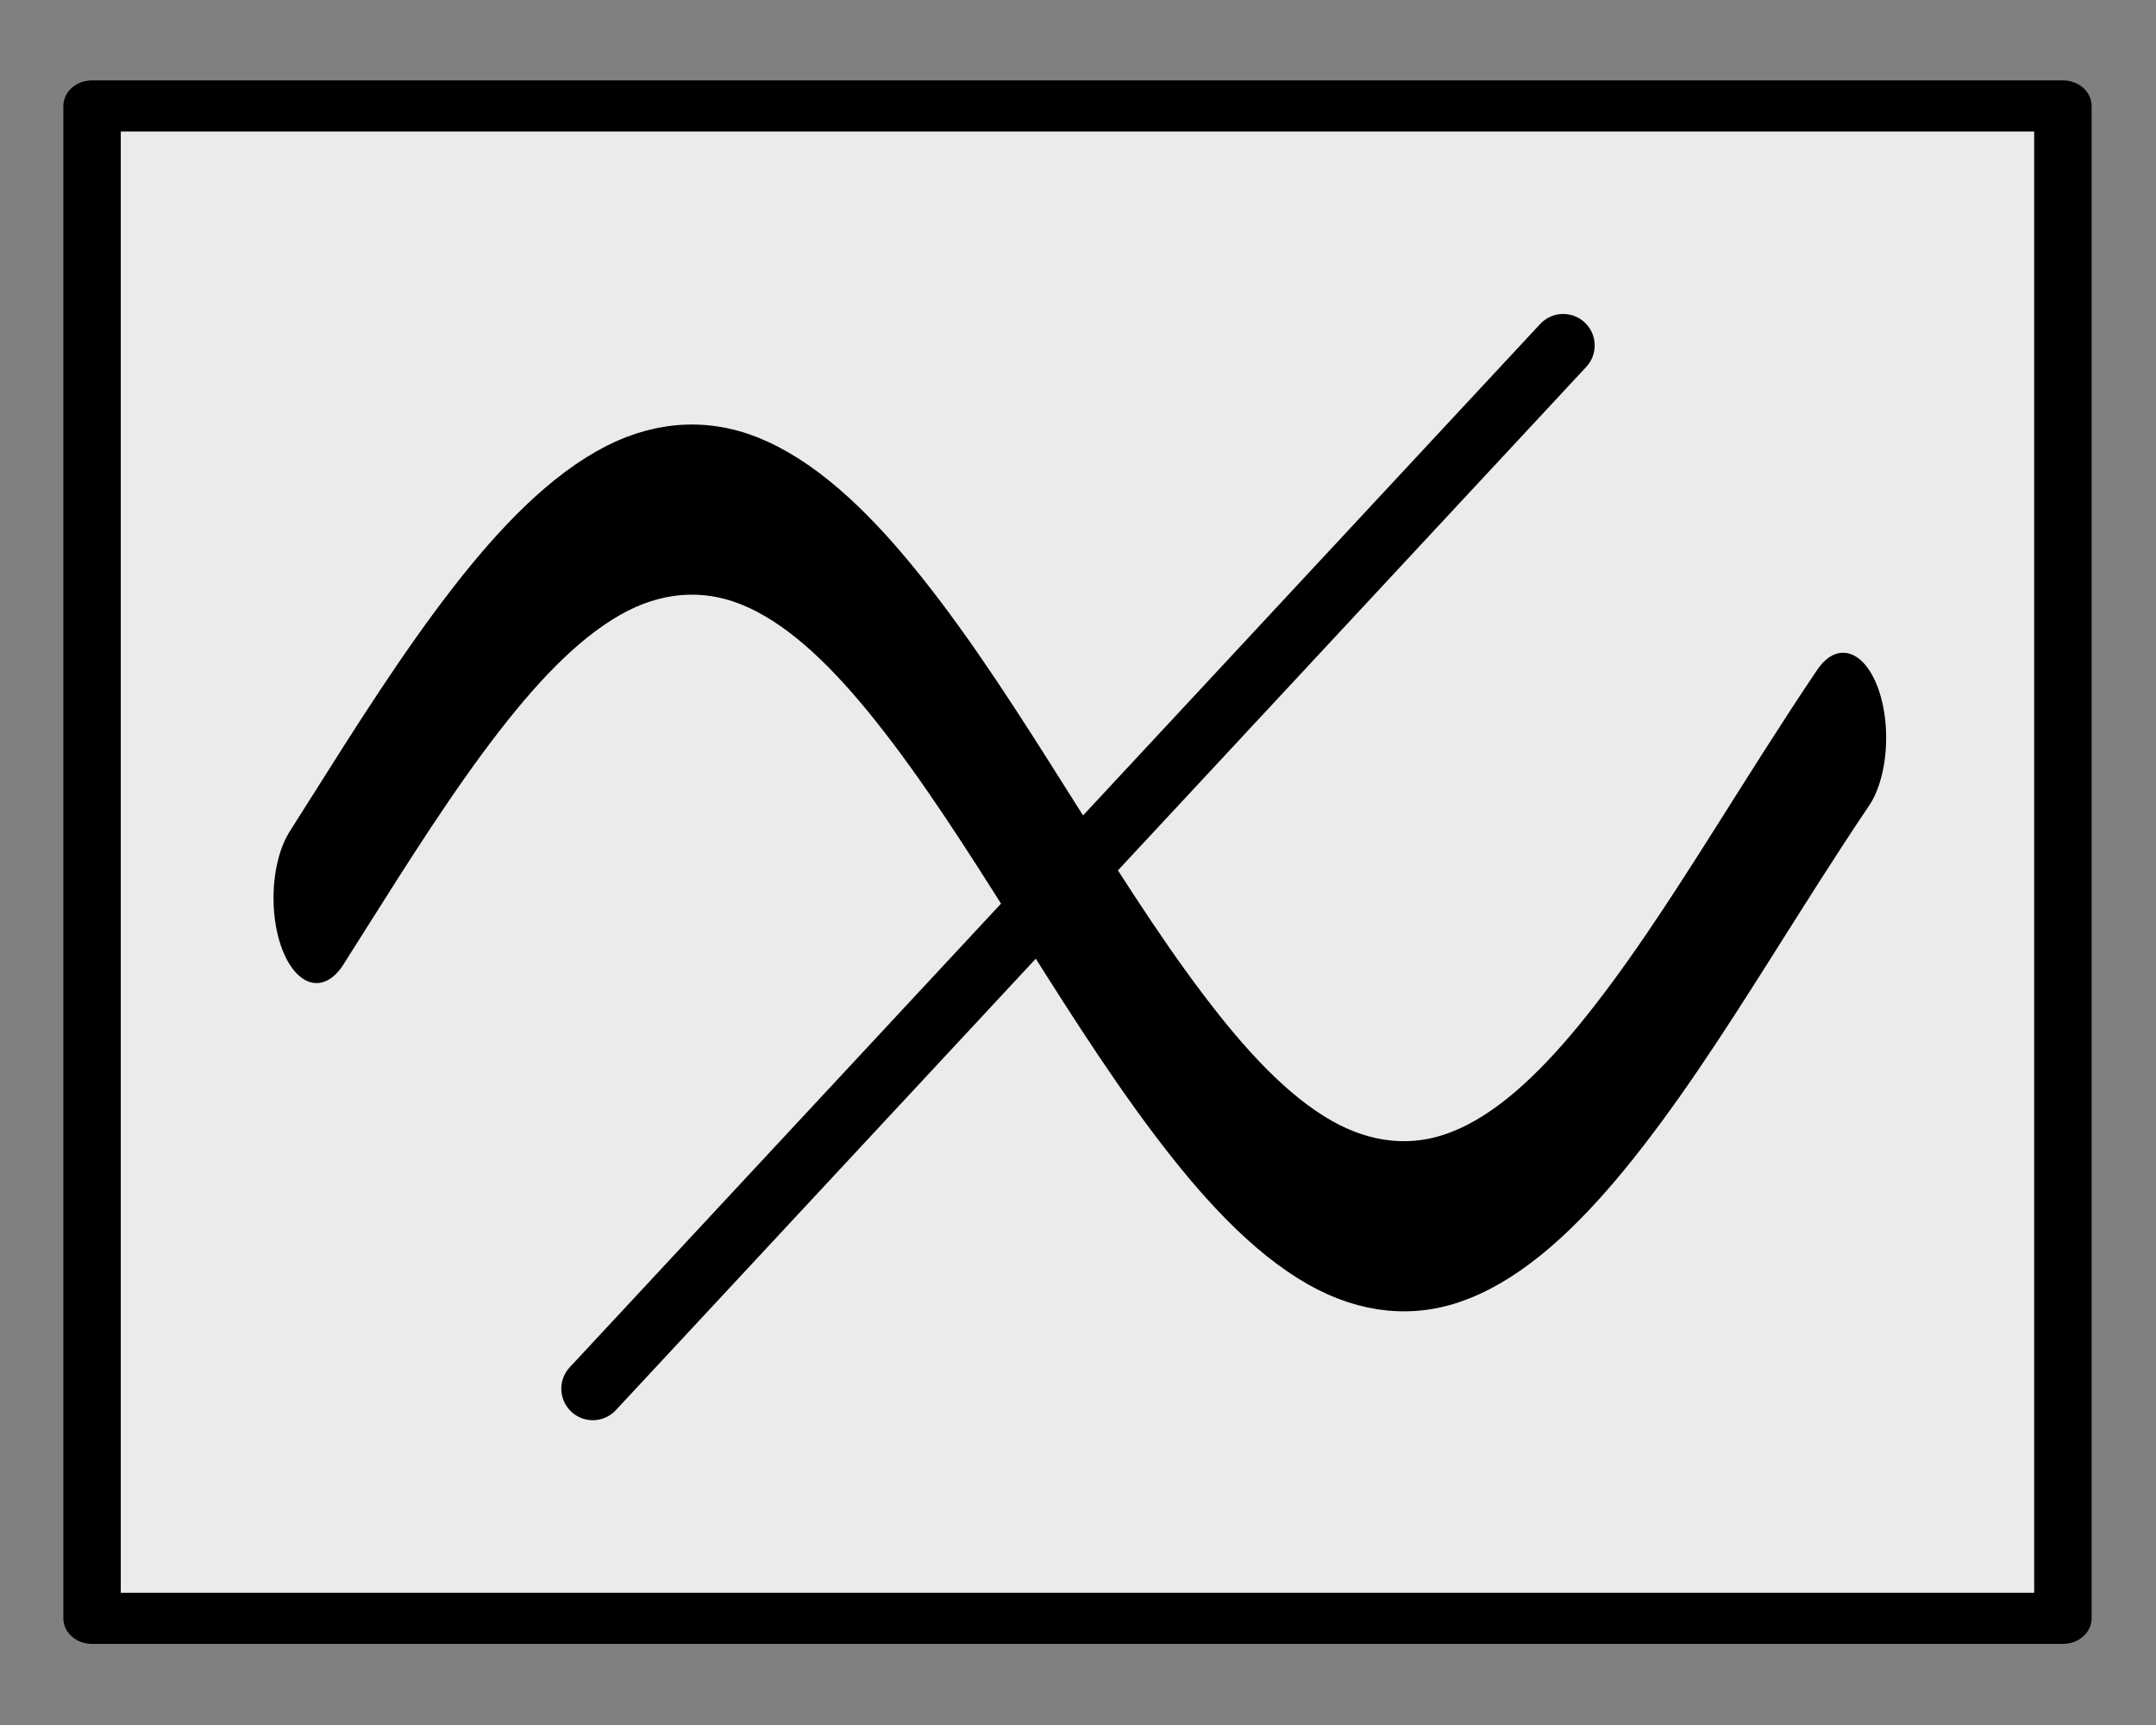<?xml version="1.0" encoding="UTF-8" standalone="no"?>
<!DOCTYPE svg PUBLIC "-//W3C//DTD SVG 1.1//EN" "http://www.w3.org/Graphics/SVG/1.1/DTD/svg11.dtd">
<svg width="100%" height="100%" viewBox="0 0 100 80" version="1.1" xmlns="http://www.w3.org/2000/svg" xmlns:xlink="http://www.w3.org/1999/xlink" xml:space="preserve" xmlns:serif="http://www.serif.com/" style="fill-rule:evenodd;clip-rule:evenodd;stroke-linecap:round;stroke-linejoin:round;stroke-miterlimit:1.5;">
    <rect x="0" y="0" width="100" height="80" fill="#808080" stroke="none"/>
    <g transform="matrix(1.057,0,0,0.941,-2.015,-7.536)">
        <rect x="5.946" y="13.23" width="86.482" height="74.538" style="fill:rgb(235,235,235);stroke:black;stroke-width:2.52px;"/>
    </g>
    <g transform="matrix(0.166,0,0,0.328,-23.49,-62.25)">
        <path d="M229.957,316.755C231.816,315.277 233.668,313.79 235.52,312.303M235.52,312.303C248.281,302.079 261.055,291.794 274.773,282.87M274.773,282.87C286.904,274.978 299.941,268.09 314.027,264.47M314.027,264.47C326.877,261.186 340.351,260.939 353.28,263.956M353.28,263.956C367.341,267.196 380.415,273.829 392.534,281.519M392.534,281.519C406.301,290.244 419.087,300.427 431.787,310.619M431.787,310.619C444.606,320.888 457.372,331.289 471.041,340.419M471.041,340.419C483.18,348.545 496.187,355.772 510.294,359.823M510.294,359.823C523.043,363.484 536.522,364.24 549.547,361.605M549.547,361.605C563.572,358.831 576.686,352.539 588.801,345.102M588.801,345.102C602.613,336.61 615.404,326.571 628.054,316.458M628.054,316.458C637.471,308.931 646.839,301.337 656.49,294.11" style="fill:none;stroke:black;stroke-width:24.06px;stroke-linejoin:miter;stroke-miterlimit:2;"/>
    </g>
    <g transform="matrix(1,0,0,1,3.244,-10.599)">
        <path d="M24.251,75.003L69.261,26.62" style="fill:none;stroke:black;stroke-width:2.92px;"/>
    </g>
</svg>
